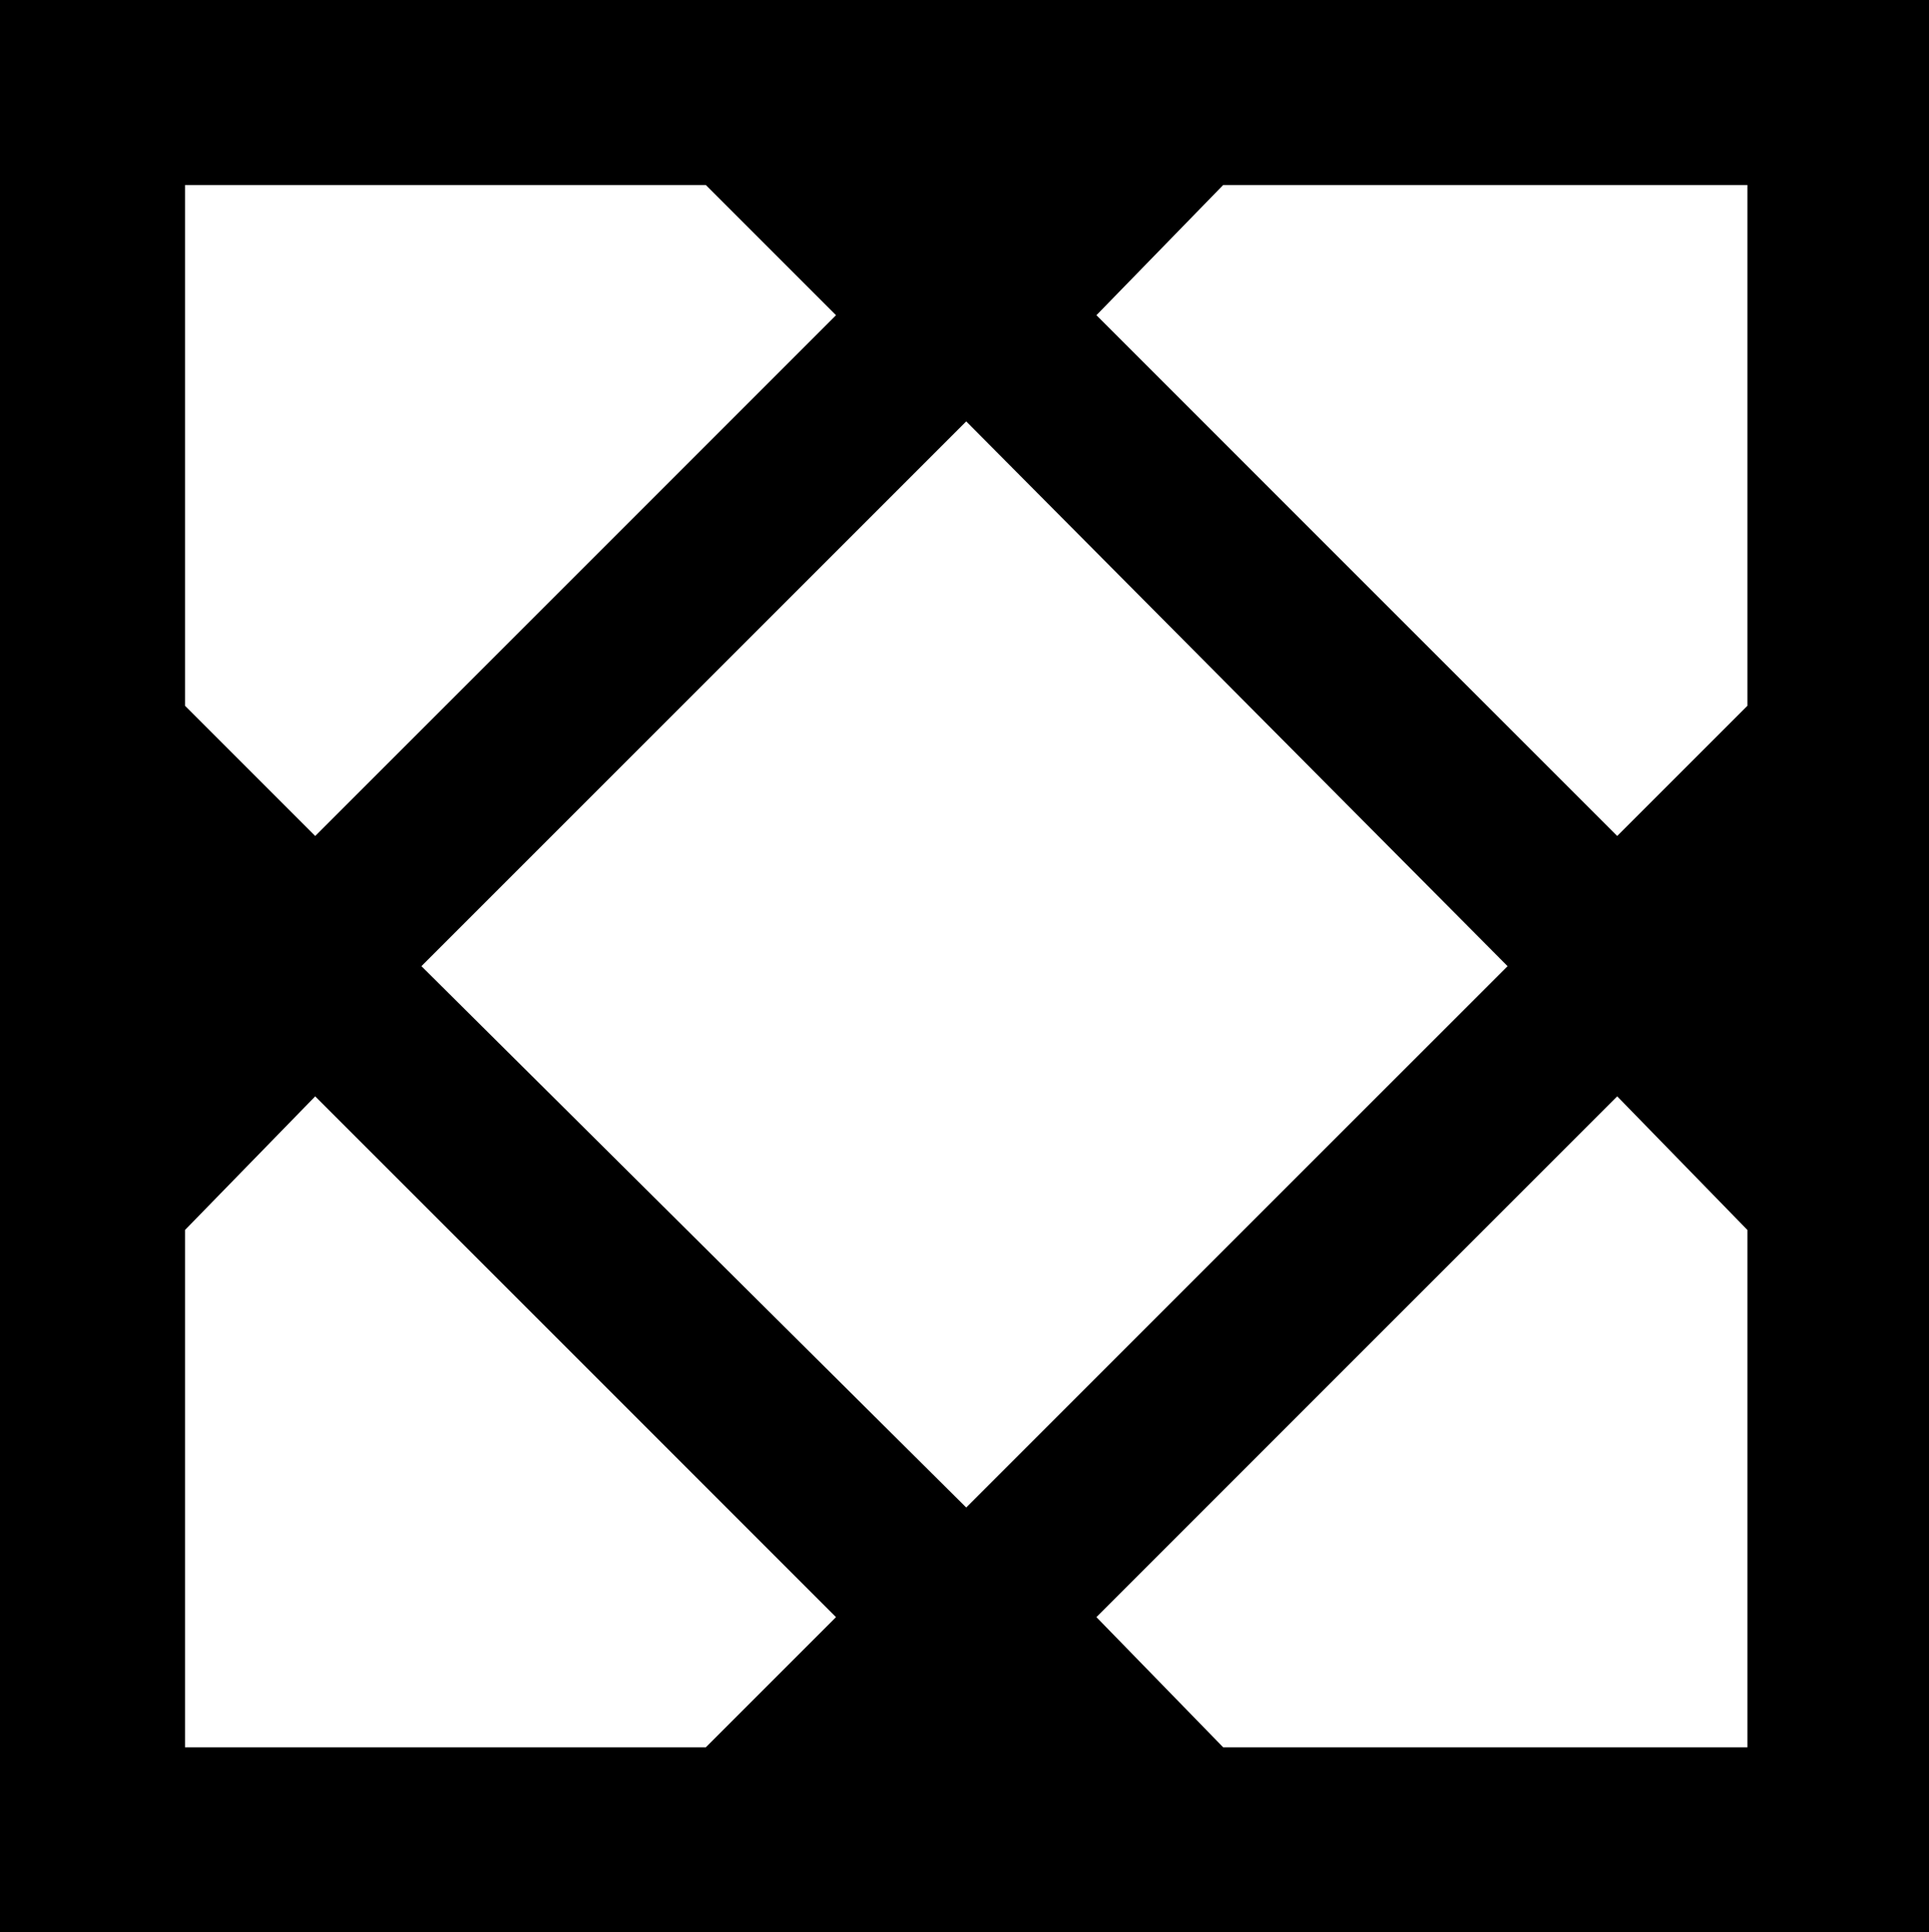 <svg xmlns="http://www.w3.org/2000/svg" width="54.048" height="54.144" fill-rule="evenodd" stroke-linecap="round" preserveAspectRatio="none" viewBox="0 0 563 564"><style>.pen1{stroke:none}</style><path d="M563 564V0H0v564h563z" class="pen1" style="fill:#000"/><path d="m92 244-38-38V54h152l38 38L92 244zm152 228-38 38H54V359l38-39 152 152zm228-152 38 39v151H357l-37-38 152-152zM320 92l37-38h153v152l-38 38L320 92zm120 190L282 123 123 282l159 158 158-158z" class="pen1" style="fill:#fff"/></svg>
